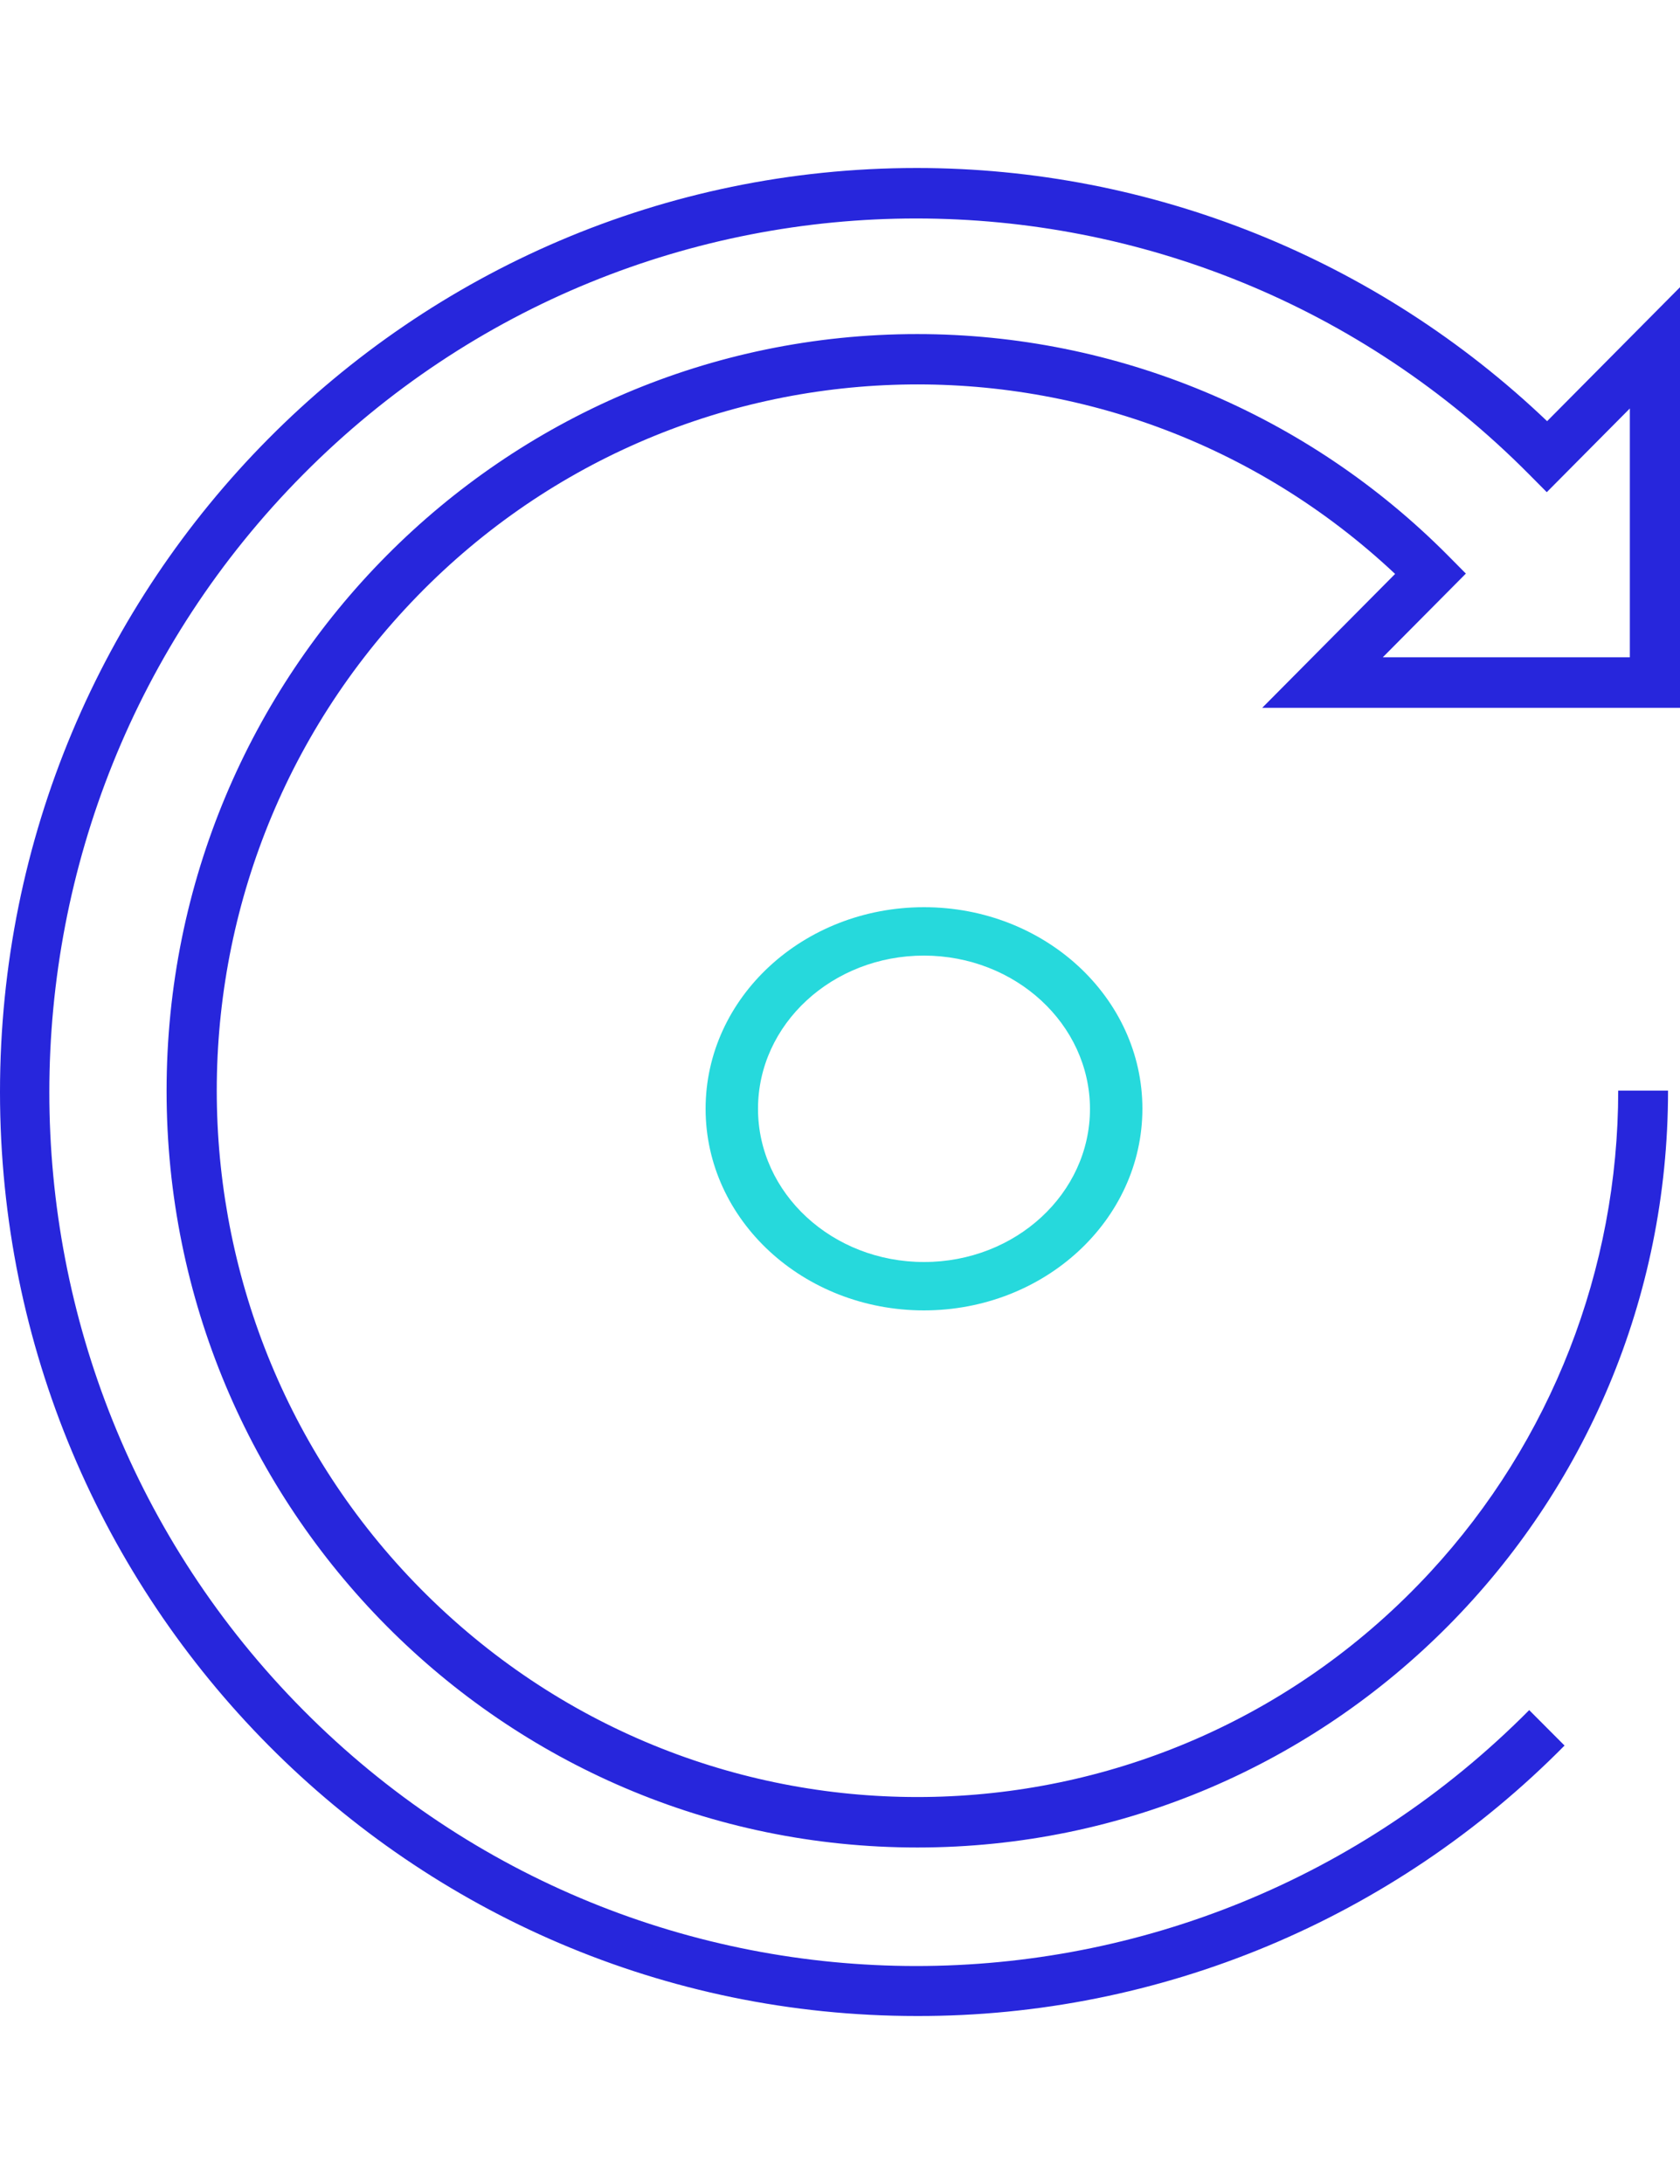 <?xml version="1.0" encoding="UTF-8"?> <svg xmlns="http://www.w3.org/2000/svg" width="50" height="65" viewBox="0 0 50 65"><g fill="none" fill-rule="evenodd" transform="translate(0 5)"><path fill="#26D9DC" d="M27.5,34 C23.91,34 21,31.314 21,28 C21,24.686 23.91,22 27.5,22 C31.09,22 34,24.686 34,28 C33.997,31.313 31.088,33.997 27.5,34 Z M27.5,23.44 C24.771,23.44 22.56,25.481 22.56,28 C22.56,30.519 24.771,32.56 27.5,32.56 C30.229,32.56 32.44,30.519 32.44,28 C32.434,25.484 30.226,23.445 27.5,23.44 Z"></path><path fill="#2726DC" d="M27.286,55 C12.219,55.002 0.003,42.692 -2.84217094e-14,27.504 C-0.002,12.316 12.211,0.002 27.279,9.59232693e-14 C34.26,-0.001 40.976,2.696 46.045,7.535 L50,3.548 L50,16.067 L37.565,16.067 L41.521,12.081 C33.093,4.167 19.897,4.639 12.046,13.134 C4.196,21.629 4.663,34.931 13.091,42.844 C21.519,50.757 34.715,50.285 42.566,41.79 C46.163,37.899 48.161,32.778 48.161,27.46 L49.644,27.46 C49.644,39.898 39.645,49.983 27.305,49.985 C14.966,49.988 4.96,39.906 4.958,27.469 C4.956,15.03 14.957,4.945 27.297,4.943 C33.226,4.942 38.912,7.316 43.103,11.542 L43.627,12.071 L41.155,14.562 L48.507,14.562 L48.507,7.157 L46.035,9.648 L45.511,9.12 C35.436,-1.036 19.101,-1.037 9.025,9.118 C-1.05,19.273 -1.051,35.739 9.024,45.895 C19.098,56.051 35.433,56.052 45.511,45.897 C45.511,45.896 45.511,45.895 45.511,45.895 L46.564,46.951 C41.46,52.119 34.52,55.017 27.286,55 Z"></path></g></svg> 